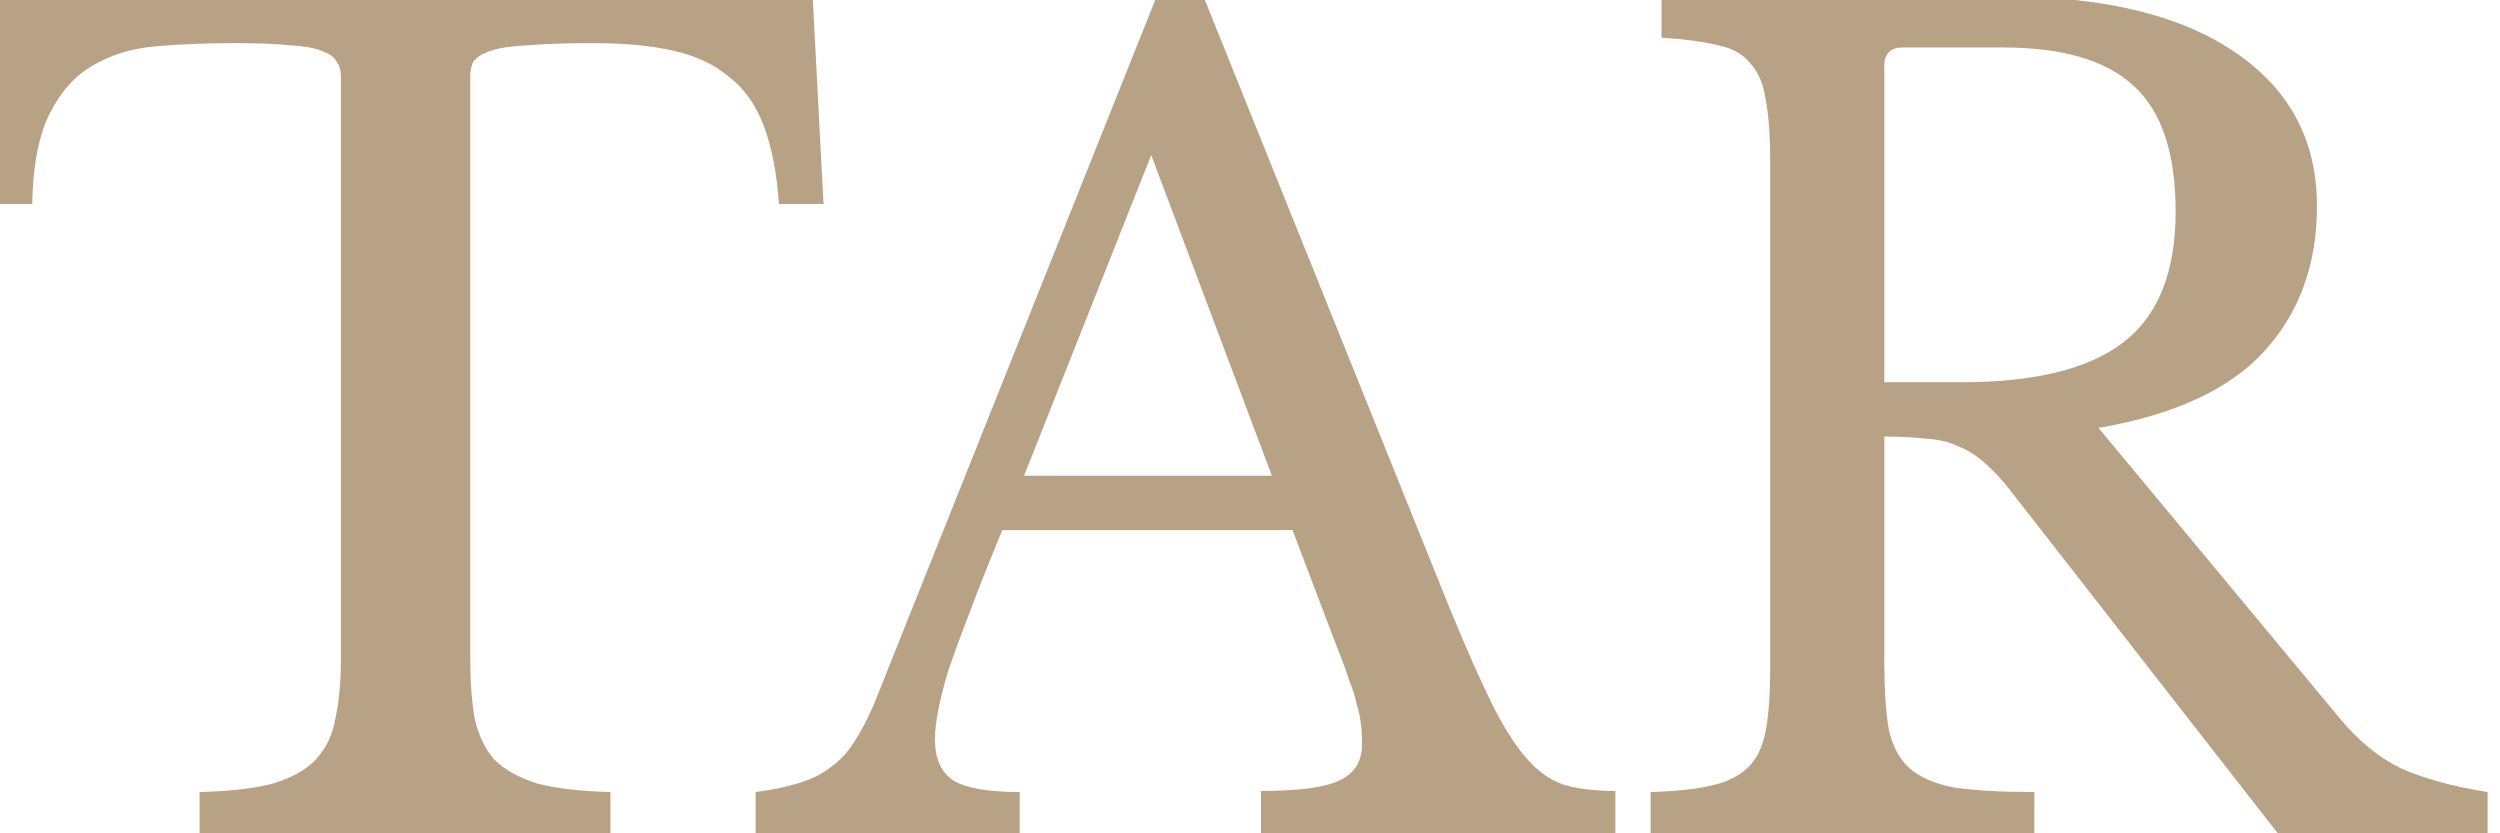 <svg xmlns="http://www.w3.org/2000/svg" width="69" height="23" viewBox="0 0 69 23" fill="none"><g clip-path="url(#clip0_300_695)"><path d="M63.948 5.69C63.948 7.29 63.468 8.62 62.508 9.68C61.548 10.74 60.018 11.45 57.918 11.81L64.548 19.79C65.088 20.45 65.678 20.93 66.318 21.23C66.978 21.51 67.758 21.72 68.658 21.86V23H62.868L55.518 13.58C55.258 13.24 55.008 12.97 54.768 12.77C54.548 12.57 54.308 12.42 54.048 12.32C53.808 12.2 53.518 12.13 53.178 12.11C52.858 12.07 52.468 12.05 52.008 12.05V18.29C52.008 19.03 52.048 19.64 52.128 20.12C52.228 20.58 52.418 20.94 52.698 21.2C52.998 21.46 53.418 21.64 53.958 21.74C54.518 21.82 55.248 21.86 56.148 21.86V23H45.558V21.86C46.258 21.84 46.818 21.78 47.238 21.68C47.678 21.58 48.018 21.41 48.258 21.17C48.498 20.93 48.658 20.59 48.738 20.15C48.818 19.71 48.858 19.14 48.858 18.44V4.46C48.858 3.76 48.818 3.2 48.738 2.78C48.678 2.34 48.538 2 48.318 1.76C48.118 1.5 47.818 1.33 47.418 1.25C47.018 1.15 46.498 1.08 45.858 1.04V-0.1H55.278C58.038 -0.1 60.168 0.41 61.668 1.43C63.188 2.45 63.948 3.87 63.948 5.69ZM52.008 10.55H54.138C56.138 10.55 57.618 10.19 58.578 9.47C59.558 8.73 60.048 7.52 60.048 5.84C60.048 4.22 59.658 3.06 58.878 2.36C58.118 1.66 56.918 1.31 55.278 1.31H52.518C52.178 1.31 52.008 1.48 52.008 1.82V10.55Z" fill="#B8A285"></path><path d="M35.674 14.63H27.664C27.324 15.45 27.034 16.18 26.794 16.82C26.554 17.44 26.354 17.98 26.194 18.44C26.054 18.9 25.954 19.29 25.894 19.61C25.834 19.93 25.804 20.19 25.804 20.39C25.804 20.95 25.984 21.34 26.344 21.56C26.704 21.76 27.304 21.86 28.144 21.86V23H20.854V21.86C21.314 21.8 21.704 21.72 22.024 21.62C22.364 21.52 22.654 21.38 22.894 21.2C23.154 21.02 23.374 20.79 23.554 20.51C23.754 20.21 23.944 19.85 24.124 19.43L31.924 -0.1H33.214L40.024 16.82C40.484 17.94 40.884 18.84 41.224 19.52C41.564 20.18 41.894 20.68 42.214 21.02C42.534 21.36 42.874 21.58 43.234 21.68C43.614 21.78 44.064 21.83 44.584 21.83V23H34.804V21.83C35.864 21.83 36.594 21.73 36.994 21.53C37.394 21.33 37.594 21 37.594 20.54C37.594 20.34 37.584 20.16 37.564 20C37.544 19.82 37.504 19.63 37.444 19.43C37.404 19.23 37.334 19.01 37.234 18.77C37.154 18.51 37.044 18.21 36.904 17.87L35.674 14.63ZM28.264 13.13H35.104L31.774 4.28L28.264 13.13Z" fill="#B8A285"></path><path d="M22.729 5.63H21.499C21.439 4.77 21.299 4.05 21.079 3.47C20.859 2.89 20.539 2.44 20.119 2.12C19.719 1.78 19.209 1.54 18.589 1.4C17.969 1.26 17.229 1.19 16.369 1.19C15.629 1.19 15.029 1.21 14.569 1.25C14.129 1.27 13.789 1.32 13.549 1.4C13.309 1.48 13.149 1.58 13.069 1.7C13.009 1.8 12.979 1.94 12.979 2.12V18.17C12.979 18.81 13.019 19.36 13.099 19.82C13.199 20.28 13.379 20.66 13.639 20.96C13.919 21.24 14.309 21.46 14.809 21.62C15.329 21.76 16.009 21.84 16.849 21.86V23H5.509V21.86C6.349 21.84 7.029 21.76 7.549 21.62C8.069 21.46 8.459 21.24 8.719 20.96C8.999 20.66 9.179 20.28 9.259 19.82C9.359 19.36 9.409 18.81 9.409 18.17V2.12C9.409 1.94 9.369 1.8 9.289 1.7C9.229 1.58 9.089 1.48 8.869 1.4C8.669 1.32 8.379 1.27 7.999 1.25C7.619 1.21 7.109 1.19 6.469 1.19C5.689 1.19 4.959 1.22 4.279 1.28C3.619 1.34 3.039 1.52 2.539 1.82C2.059 2.1 1.669 2.54 1.369 3.14C1.069 3.74 0.909 4.57 0.889 5.63H-0.221V-0.1H22.429L22.729 5.63Z" fill="#B8A285"></path></g><defs><clipPath id="clip0_300_695"><rect width="69" height="23" fill="white"></rect></clipPath></defs></svg>
